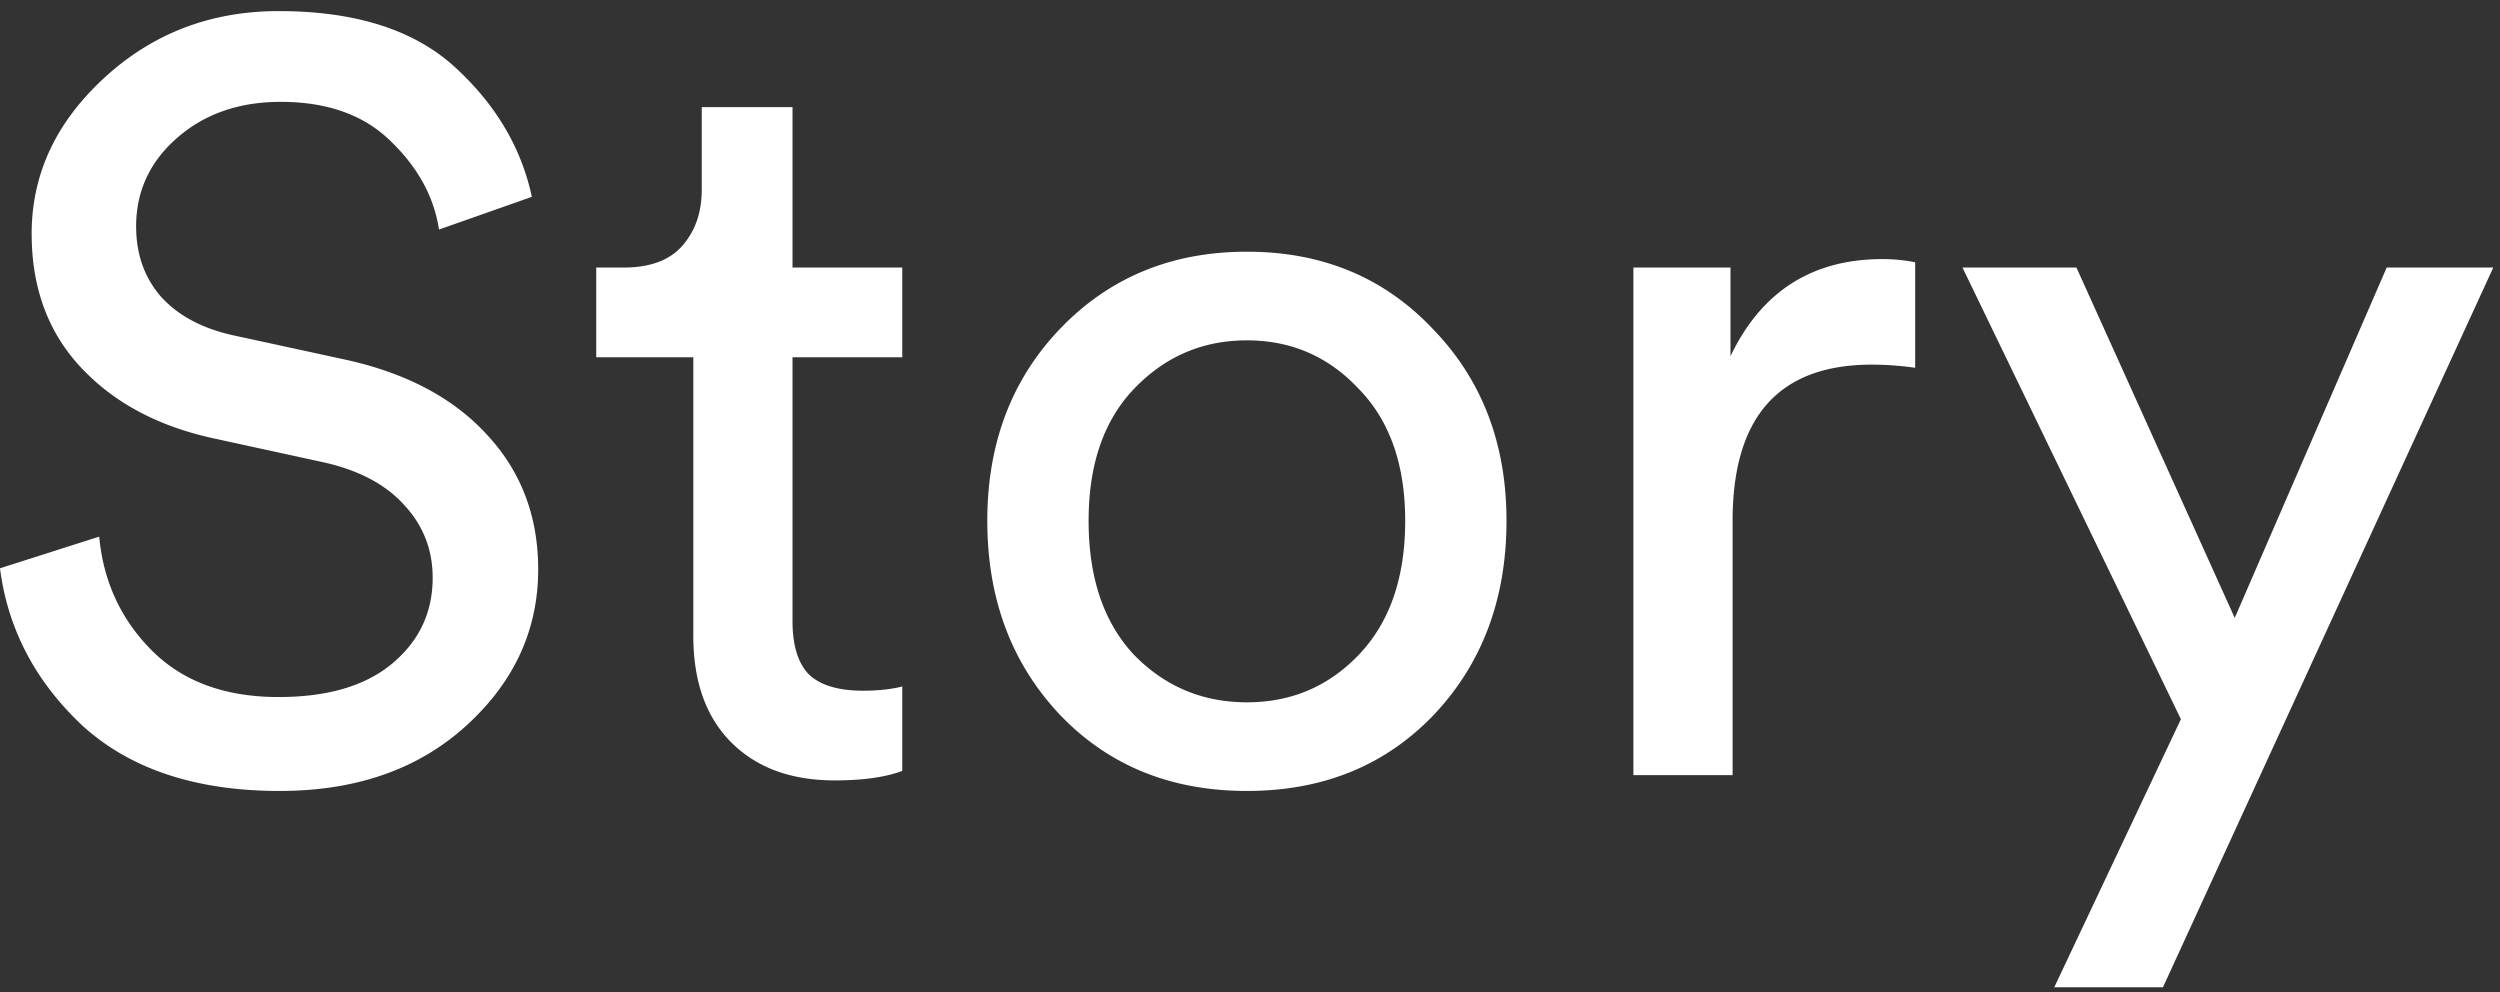 <svg xmlns="http://www.w3.org/2000/svg" width="199" height="79" fill="none"><rect width="100%" height="100%" fill="#333333" stroke="none"/><path fill="#fff" d="M42.336 15.668l-7.392 2.604c-.392-2.576-1.652-4.9-3.78-6.972-2.128-2.128-5.068-3.192-8.82-3.192-3.304 0-6.048.952-8.232 2.856-2.184 1.904-3.276 4.256-3.276 7.056 0 2.184.644 4.032 1.932 5.544 1.344 1.512 3.248 2.548 5.712 3.108l8.904 1.932c4.928 1.064 8.736 3.08 11.424 6.048 2.688 2.912 4.032 6.468 4.032 10.668 0 4.816-1.904 8.96-5.712 12.432-3.808 3.472-8.764 5.208-14.868 5.208-6.664 0-11.9-1.736-15.708-5.208C2.8 54.224.616 50.052 0 45.236l7.896-2.52c.336 3.584 1.736 6.608 4.2 9.072 2.464 2.464 5.824 3.696 10.08 3.696 3.92 0 6.944-.896 9.072-2.688 2.128-1.792 3.192-4.06 3.192-6.804 0-2.24-.756-4.172-2.268-5.796-1.512-1.68-3.724-2.828-6.636-3.444l-8.484-1.848c-4.424-.952-7.952-2.828-10.584-5.628-2.632-2.8-3.948-6.356-3.948-10.668 0-4.704 1.904-8.82 5.712-12.348C12.096 2.676 16.744.884 22.176.884c6.104 0 10.78 1.484 14.028 4.452 3.248 2.968 5.292 6.412 6.132 10.332zm20.748-7.14v12.768h8.736v7.14h-8.736v21c0 1.904.42 3.304 1.26 4.2.896.896 2.352 1.344 4.368 1.344 1.176 0 2.212-.112 3.108-.336v6.72c-1.344.504-3.136.756-5.376.756-3.472 0-6.216-1.008-8.232-3.024-2.016-2.016-3.024-4.844-3.024-8.484V28.436H47.46v-7.14h2.184c2.072 0 3.612-.56 4.62-1.68 1.064-1.176 1.596-2.688 1.596-4.536V8.528h7.224zm27.181 43.596c2.464 2.52 5.46 3.78 8.988 3.78 3.528 0 6.496-1.26 8.904-3.78 2.464-2.576 3.696-6.132 3.696-10.668 0-4.48-1.232-7.98-3.696-10.5-2.408-2.576-5.376-3.864-8.904-3.864-3.528 0-6.524 1.288-8.988 3.864-2.408 2.52-3.612 6.02-3.612 10.5 0 4.536 1.204 8.092 3.612 10.668zm-5.88-25.956c3.92-4.088 8.876-6.132 14.868-6.132 5.992 0 10.92 2.044 14.784 6.132 3.92 4.032 5.88 9.128 5.88 15.288 0 6.216-1.932 11.368-5.796 15.456-3.864 4.032-8.82 6.048-14.868 6.048s-11.004-2.016-14.868-6.048c-3.864-4.088-5.796-9.24-5.796-15.456 0-6.16 1.932-11.256 5.796-15.288zm68.062-5.292v8.4a24.342 24.342 0 00-3.444-.252c-7.392 0-11.088 4.144-11.088 12.432V61.7h-7.896V21.296h7.728v7.056c2.464-5.152 6.496-7.728 12.096-7.728.896 0 1.764.084 2.604.252zm19.726 57.708h-8.652l10.08-21.336-17.388-35.952h9.072l12.6 27.888 12.096-27.888h8.484l-26.292 57.288z"/></svg>